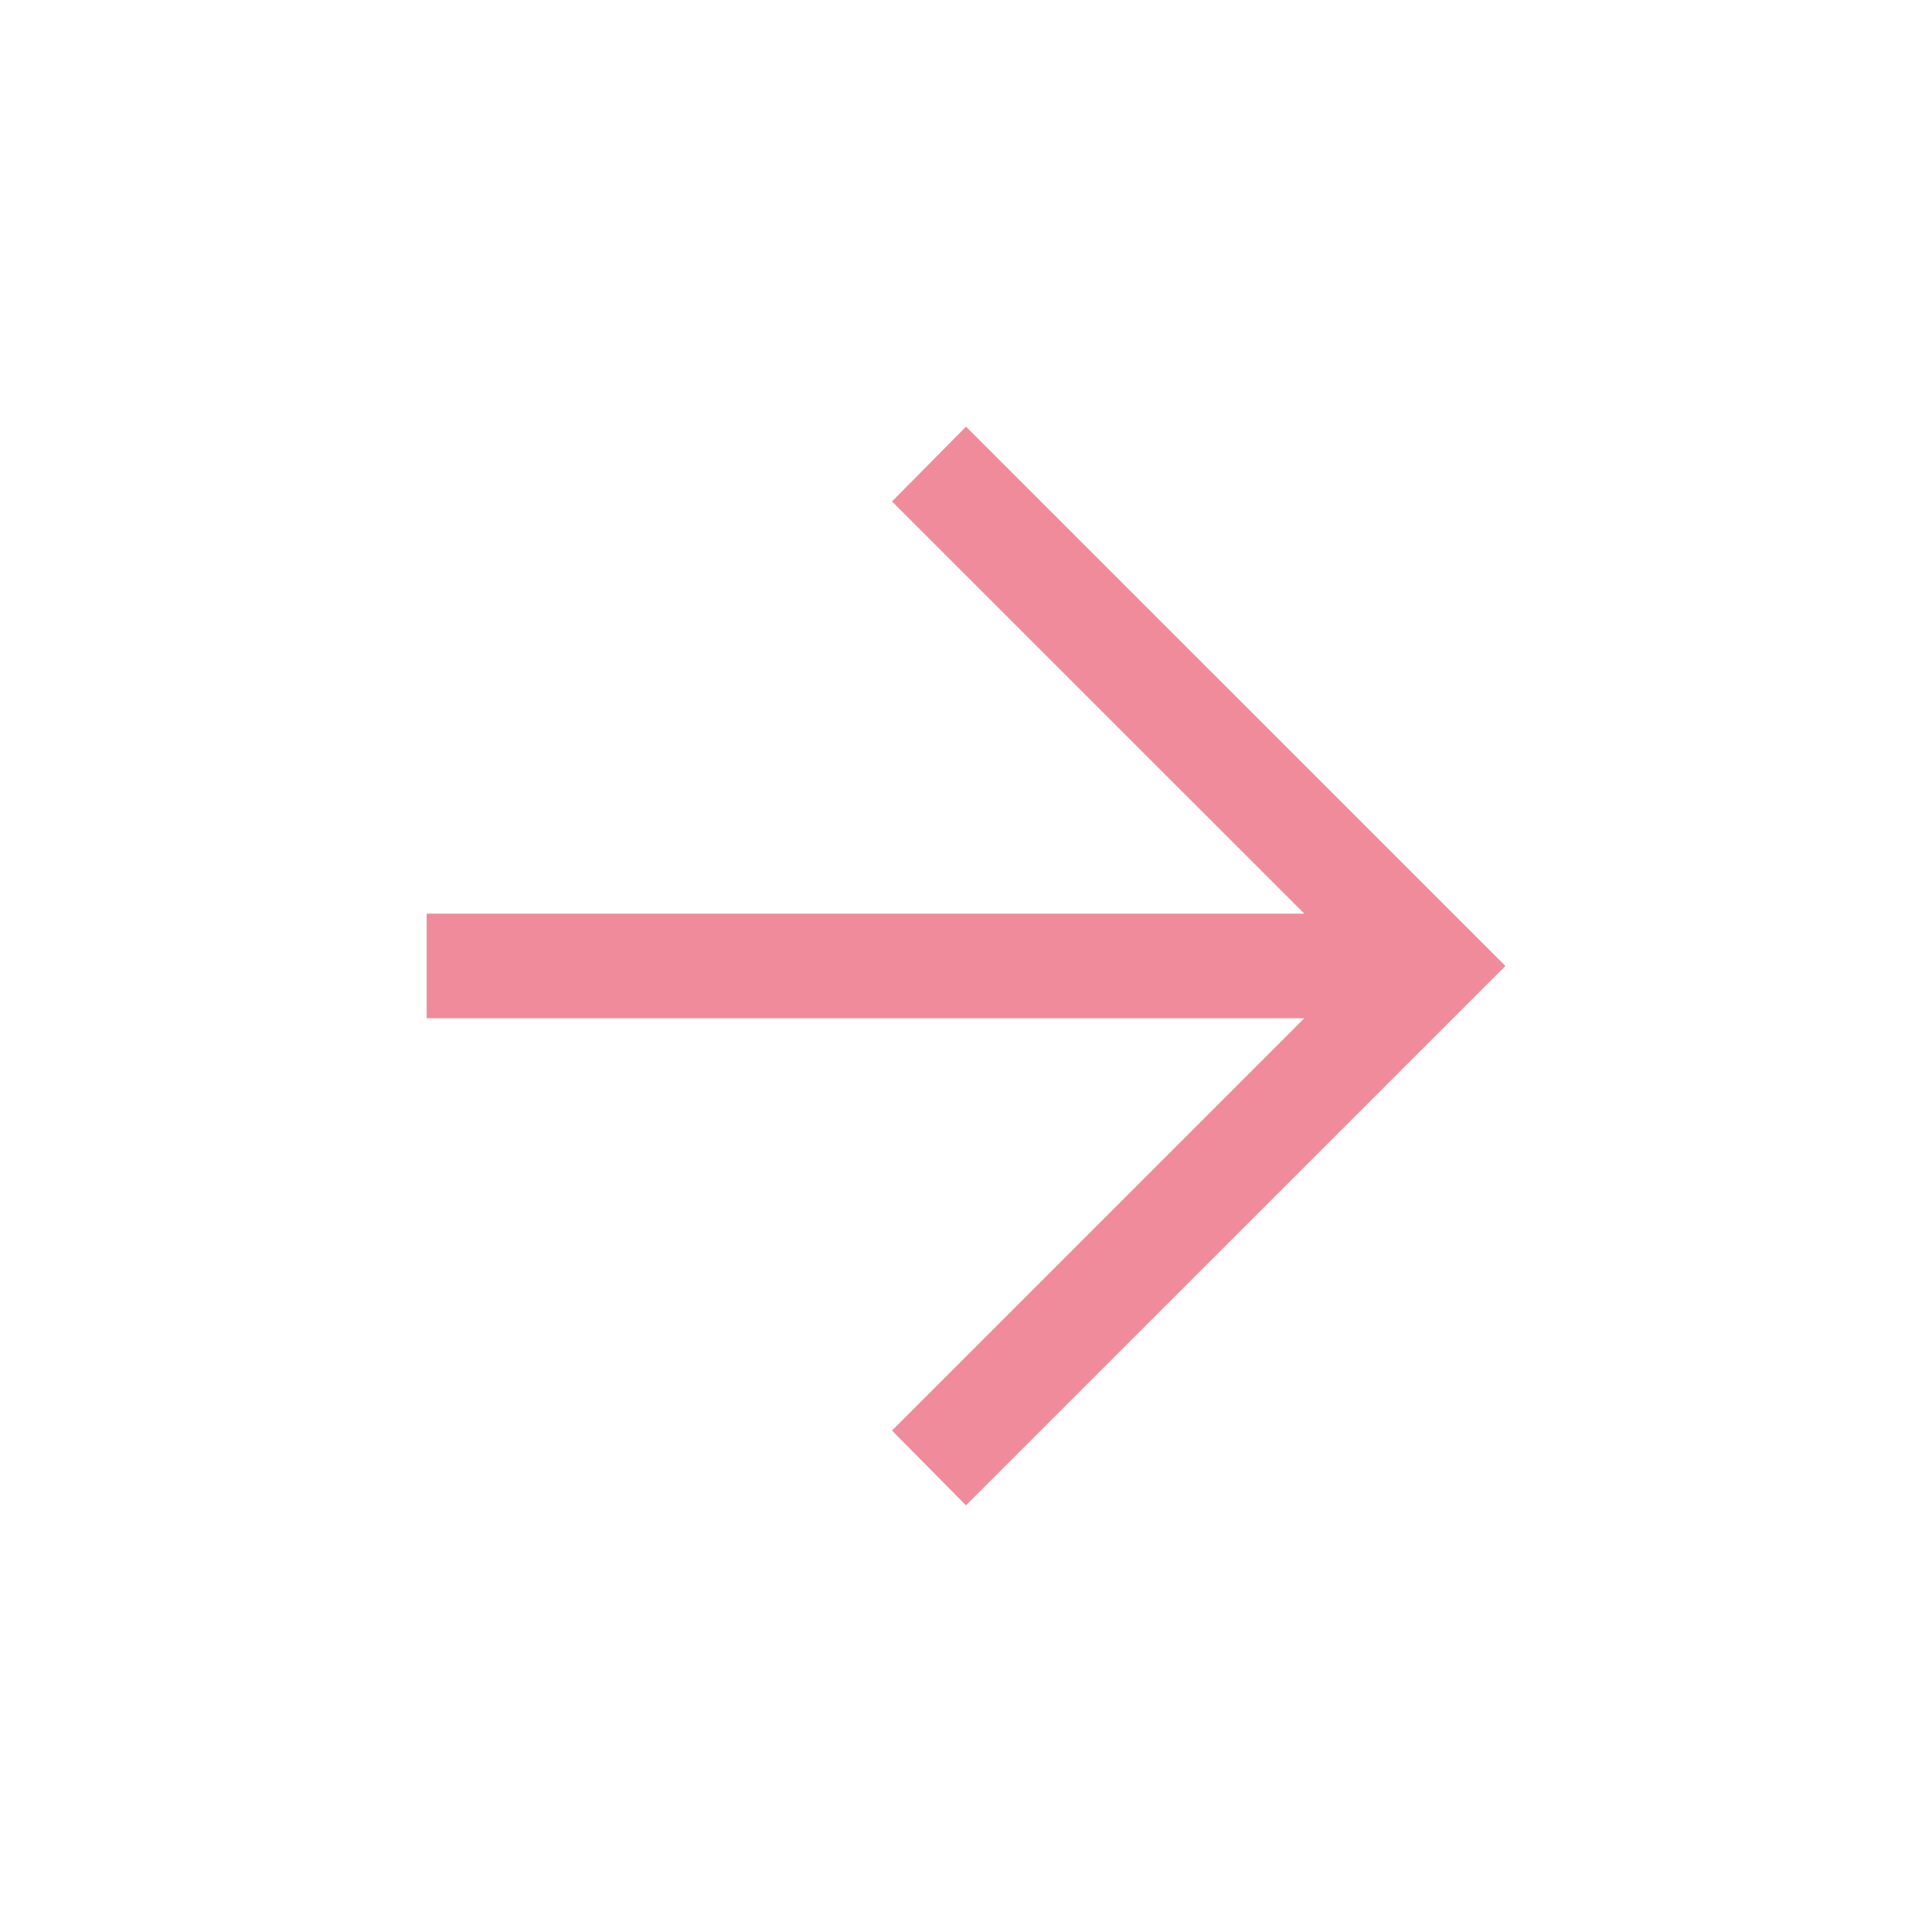 <svg width="20" height="20" viewBox="0 0 20 20" fill="none" xmlns="http://www.w3.org/2000/svg">
<g id="Component 1/arrow_forward">
<mask id="mask0_550_4601" style="mask-type:alpha" maskUnits="userSpaceOnUse" x="0" y="0" width="20" height="20">
<rect id="Bounding box" width="20" height="20" fill="#D9D9D9"/>
</mask>
<g mask="url(#mask0_550_4601)">
<path id="arrow_forward" d="M13.502 10.541H4.417V9.458H13.502L9.234 5.191L10 4.417L15.584 10L10 15.583L9.234 14.809L13.502 10.541Z" fill="#EF8B9A"/>
</g>
</g>
</svg>
